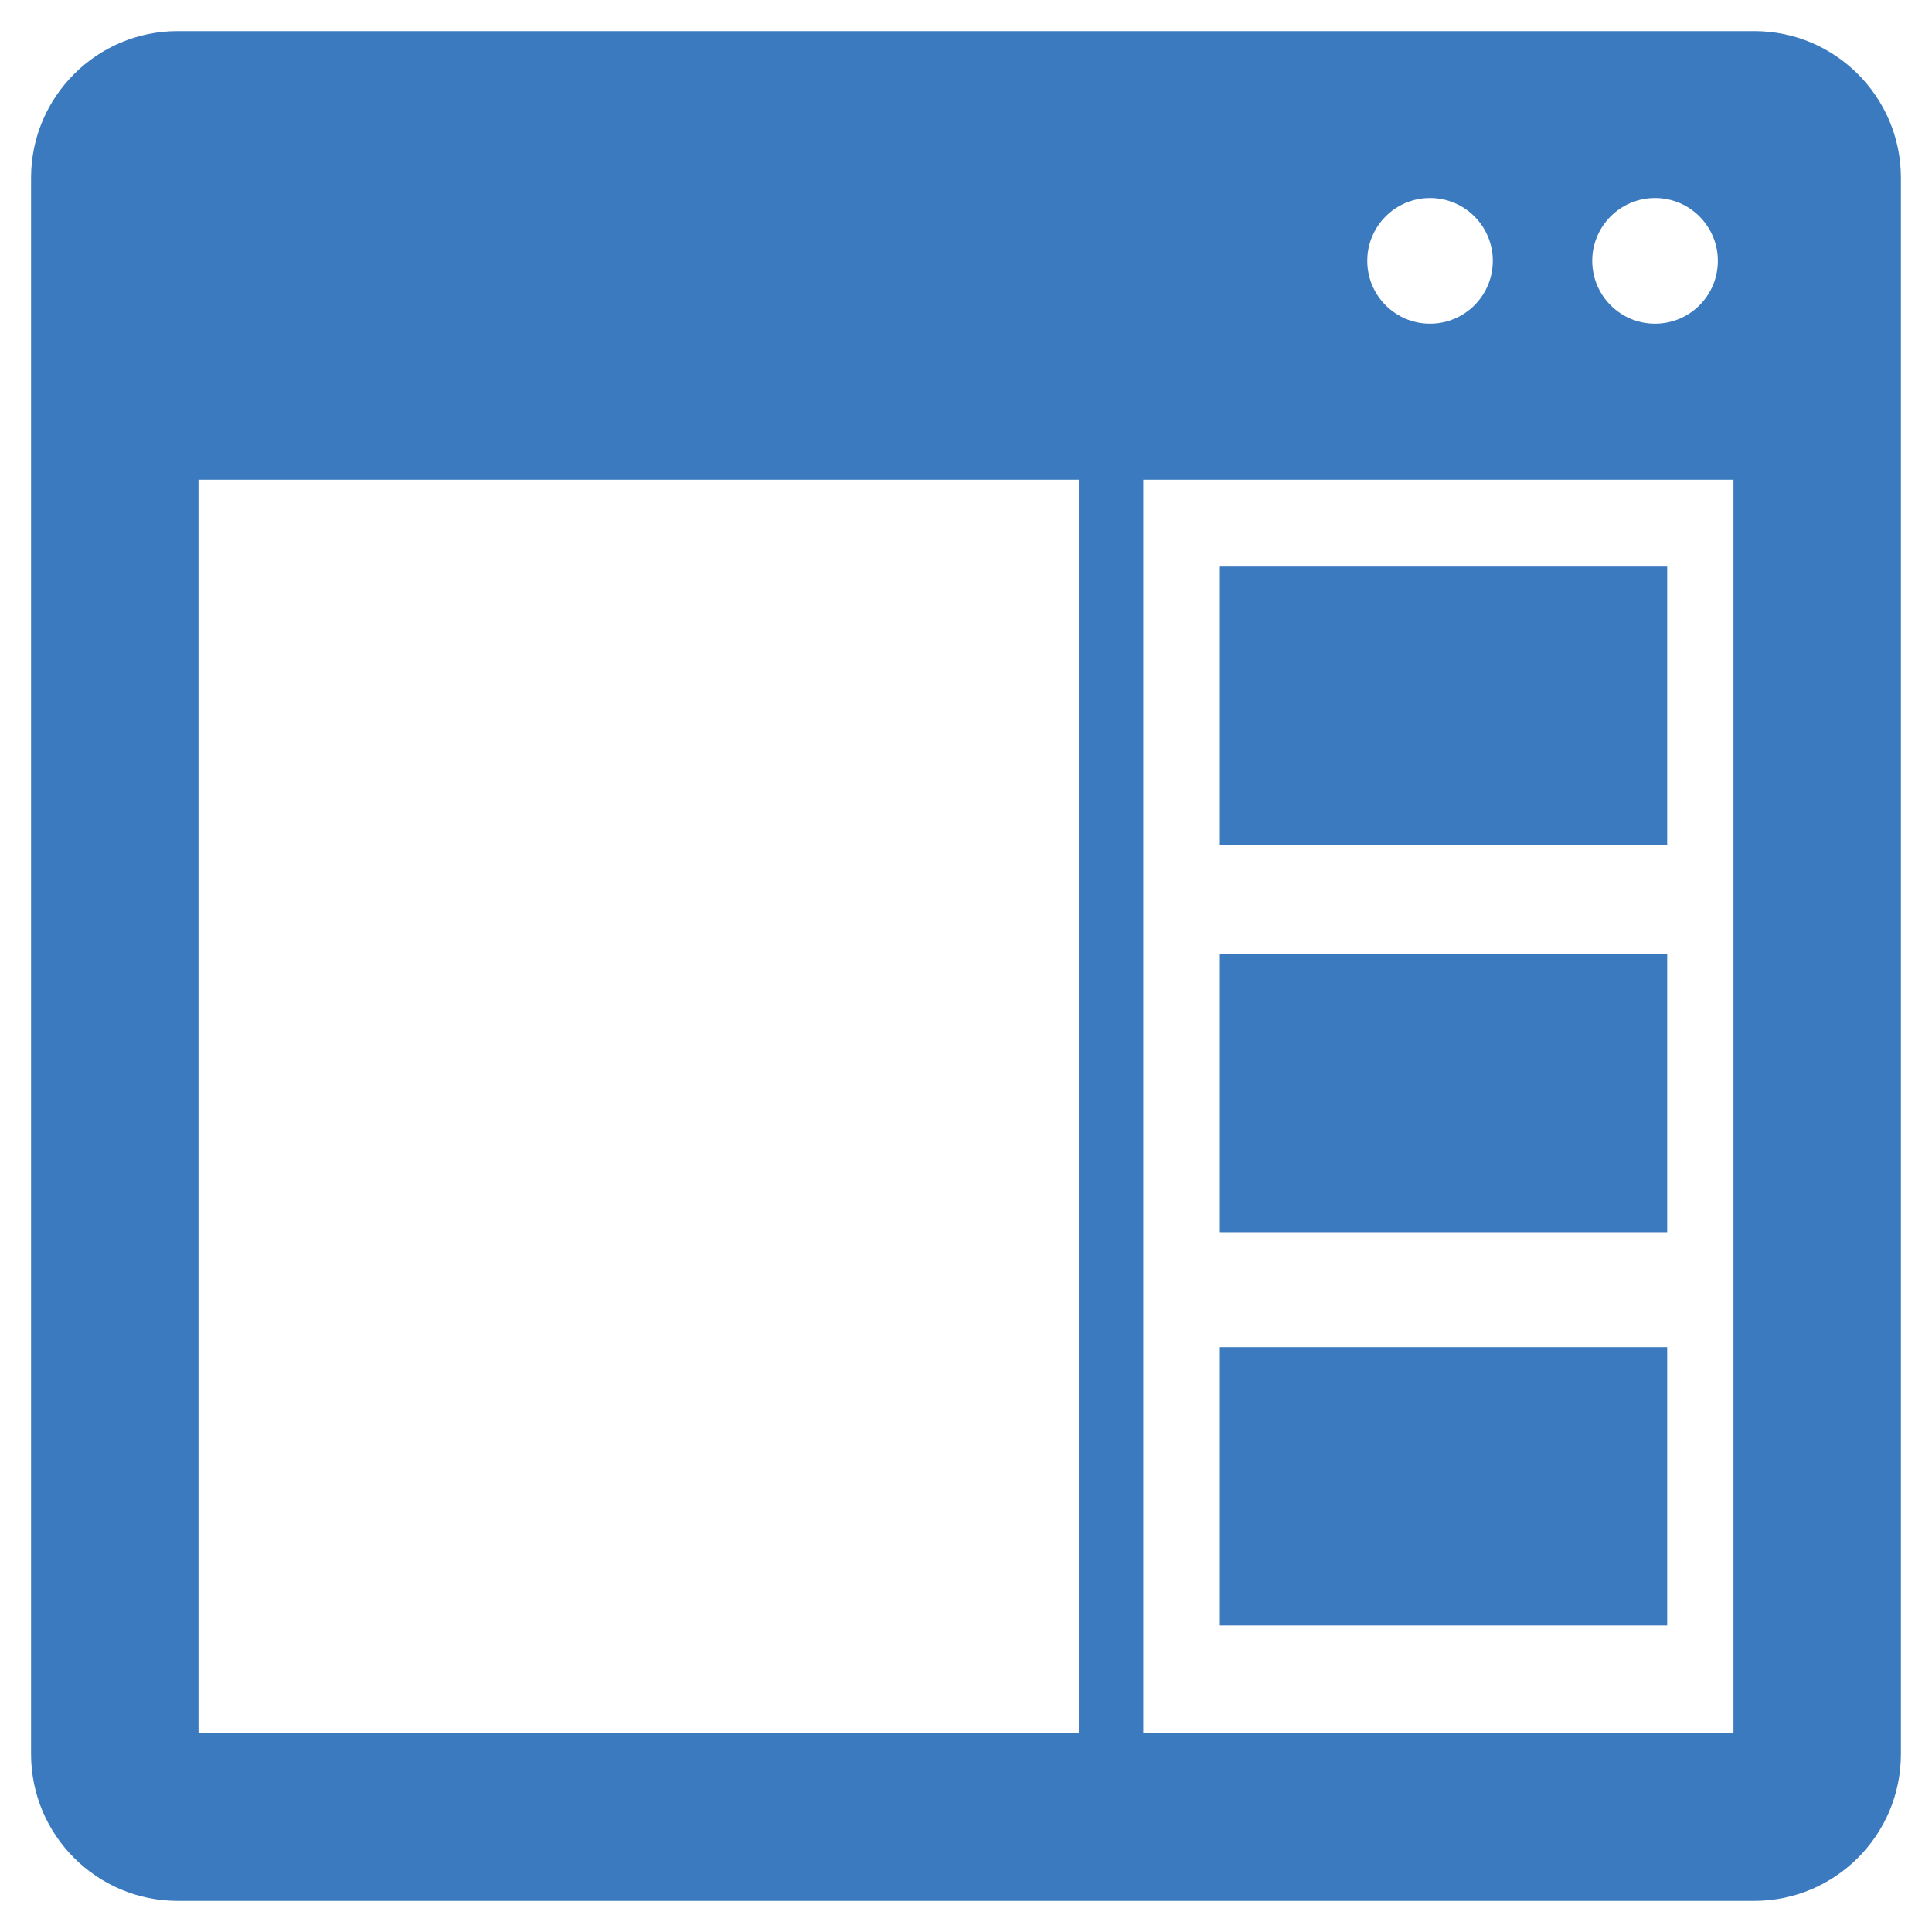 <svg xmlns="http://www.w3.org/2000/svg" xmlns:xlink="http://www.w3.org/1999/xlink" preserveAspectRatio="xMidYMid" width="62" height="62" viewBox="0 0 62 62">
  <defs>
    <style>
      .cls-1 {
        fill: #3b7abe;
        fill-rule: evenodd;
      }
    </style>
  </defs>
  <path d="M55.299,-0.002 L4.699,-0.002 C2.107,-0.002 -0.003,2.108 -0.003,4.704 L-0.003,55.295 C-0.003,57.890 2.107,60.001 4.699,60.001 L55.299,60.001 C57.892,60.001 60.002,57.890 60.002,55.295 L60.002,4.704 C60.002,2.108 57.892,-0.002 55.299,-0.002 ZM52.112,5.354 C53.226,5.354 54.128,6.258 54.128,7.371 C54.128,8.486 53.226,9.388 52.112,9.388 C50.998,9.388 50.097,8.485 50.097,7.371 C50.097,6.258 50.998,5.354 52.112,5.354 ZM44.891,5.354 C46.005,5.354 46.906,6.258 46.906,7.371 C46.906,8.486 46.005,9.388 44.891,9.388 C43.778,9.388 42.877,8.485 42.877,7.371 C42.877,6.258 43.778,5.354 44.891,5.354 ZM33.621,54.622 L5.370,54.622 L5.370,14.396 L33.621,14.396 L33.621,54.622 ZM54.629,54.622 L35.690,54.622 L35.690,14.396 L54.629,14.396 L54.629,54.622 ZM52.502,26.116 L38.147,26.116 L38.147,17.184 L52.502,17.184 L52.502,26.116 ZM52.502,38.542 L38.147,38.542 L38.147,29.611 L52.502,29.611 L52.502,38.542 ZM52.502,51.163 L38.147,51.163 L38.147,42.232 L52.502,42.232 L52.502,51.163 Z" transform="translate(1 1)" class="cls-1"/>
</svg>

